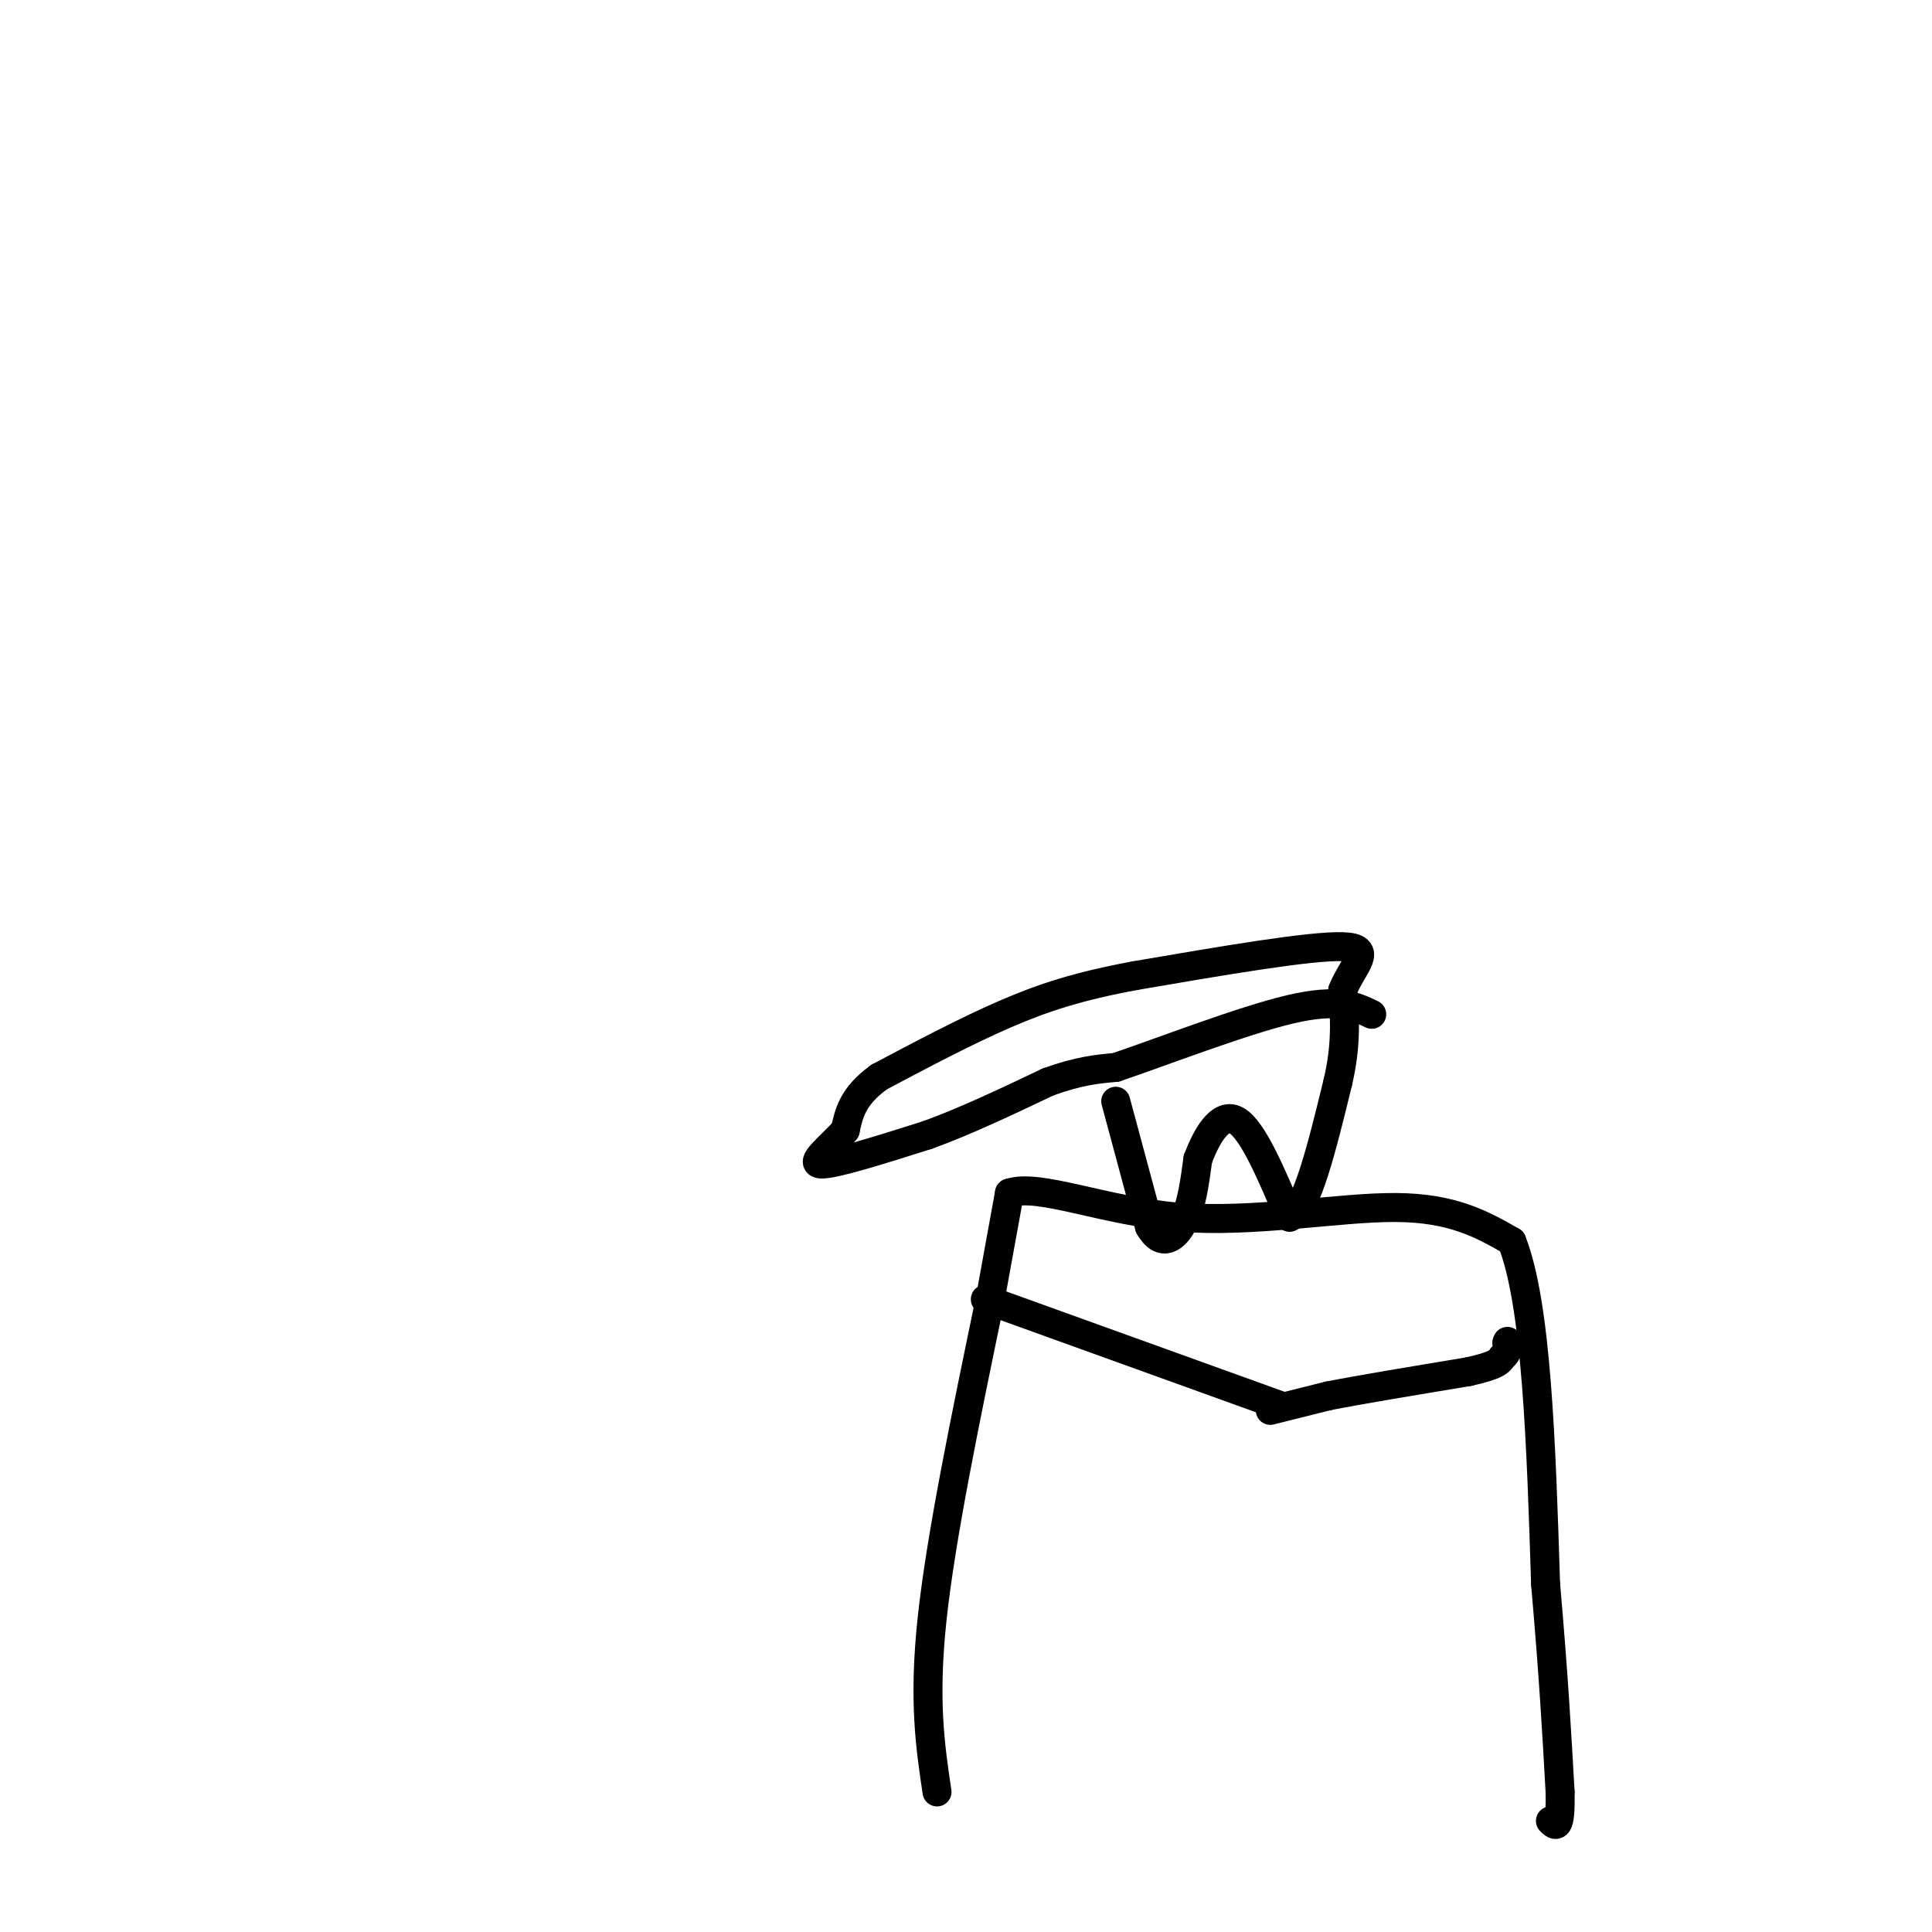 <svg viewBox='0 0 400 400' version='1.1' xmlns='http://www.w3.org/2000/svg' xmlns:xlink='http://www.w3.org/1999/xlink'><g fill='none' stroke='#000000' stroke-width='6' stroke-linecap='round' stroke-linejoin='round'><path d='M194,371c-1.417,-9.500 -2.833,-19.000 -1,-36c1.833,-17.000 6.917,-41.500 12,-66'/><path d='M205,269c2.667,-14.667 3.333,-18.333 4,-22'/><path d='M209,247c6.143,-2.071 19.500,3.750 35,5c15.500,1.250 33.143,-2.071 45,-2c11.857,0.071 17.929,3.536 24,7'/><path d='M313,257c5.167,13.000 6.083,42.000 7,71'/><path d='M320,328c1.667,19.000 2.333,31.000 3,43'/><path d='M323,371c0.167,8.167 -0.917,7.083 -2,6'/><path d='M231,228c0.000,0.000 7.000,26.000 7,26'/><path d='M238,254c2.511,4.400 5.289,2.400 7,-1c1.711,-3.400 2.356,-8.200 3,-13'/><path d='M248,240c1.756,-4.689 4.644,-9.911 8,-8c3.356,1.911 7.178,10.956 11,20'/><path d='M267,252c3.500,-1.333 6.750,-14.667 10,-28'/><path d='M277,224c1.833,-7.833 1.417,-13.417 1,-19'/><path d='M278,205c2.067,-5.222 6.733,-8.778 0,-9c-6.733,-0.222 -24.867,2.889 -43,6'/><path d='M235,202c-11.533,2.133 -18.867,4.467 -27,8c-8.133,3.533 -17.067,8.267 -26,13'/><path d='M182,223c-5.500,4.000 -6.250,7.500 -7,11'/><path d='M175,234c-3.178,3.533 -7.622,6.867 -5,7c2.622,0.133 12.311,-2.933 22,-6'/><path d='M192,235c7.833,-2.833 16.417,-6.917 25,-11'/><path d='M217,224c6.500,-2.333 10.250,-2.667 14,-3'/><path d='M231,221c9.422,-3.178 25.978,-9.622 36,-12c10.022,-2.378 13.511,-0.689 17,1'/><path d='M204,269c0.000,0.000 61.000,22.000 61,22'/><path d='M263,292c0.000,0.000 12.000,-3.000 12,-3'/><path d='M275,289c6.833,-1.333 17.917,-3.167 29,-5'/><path d='M304,284c6.000,-1.333 6.500,-2.167 7,-3'/><path d='M311,281c1.333,-1.000 1.167,-2.000 1,-3'/><path d='M312,278c0.167,-0.500 0.083,-0.250 0,0'/></g>
</svg>